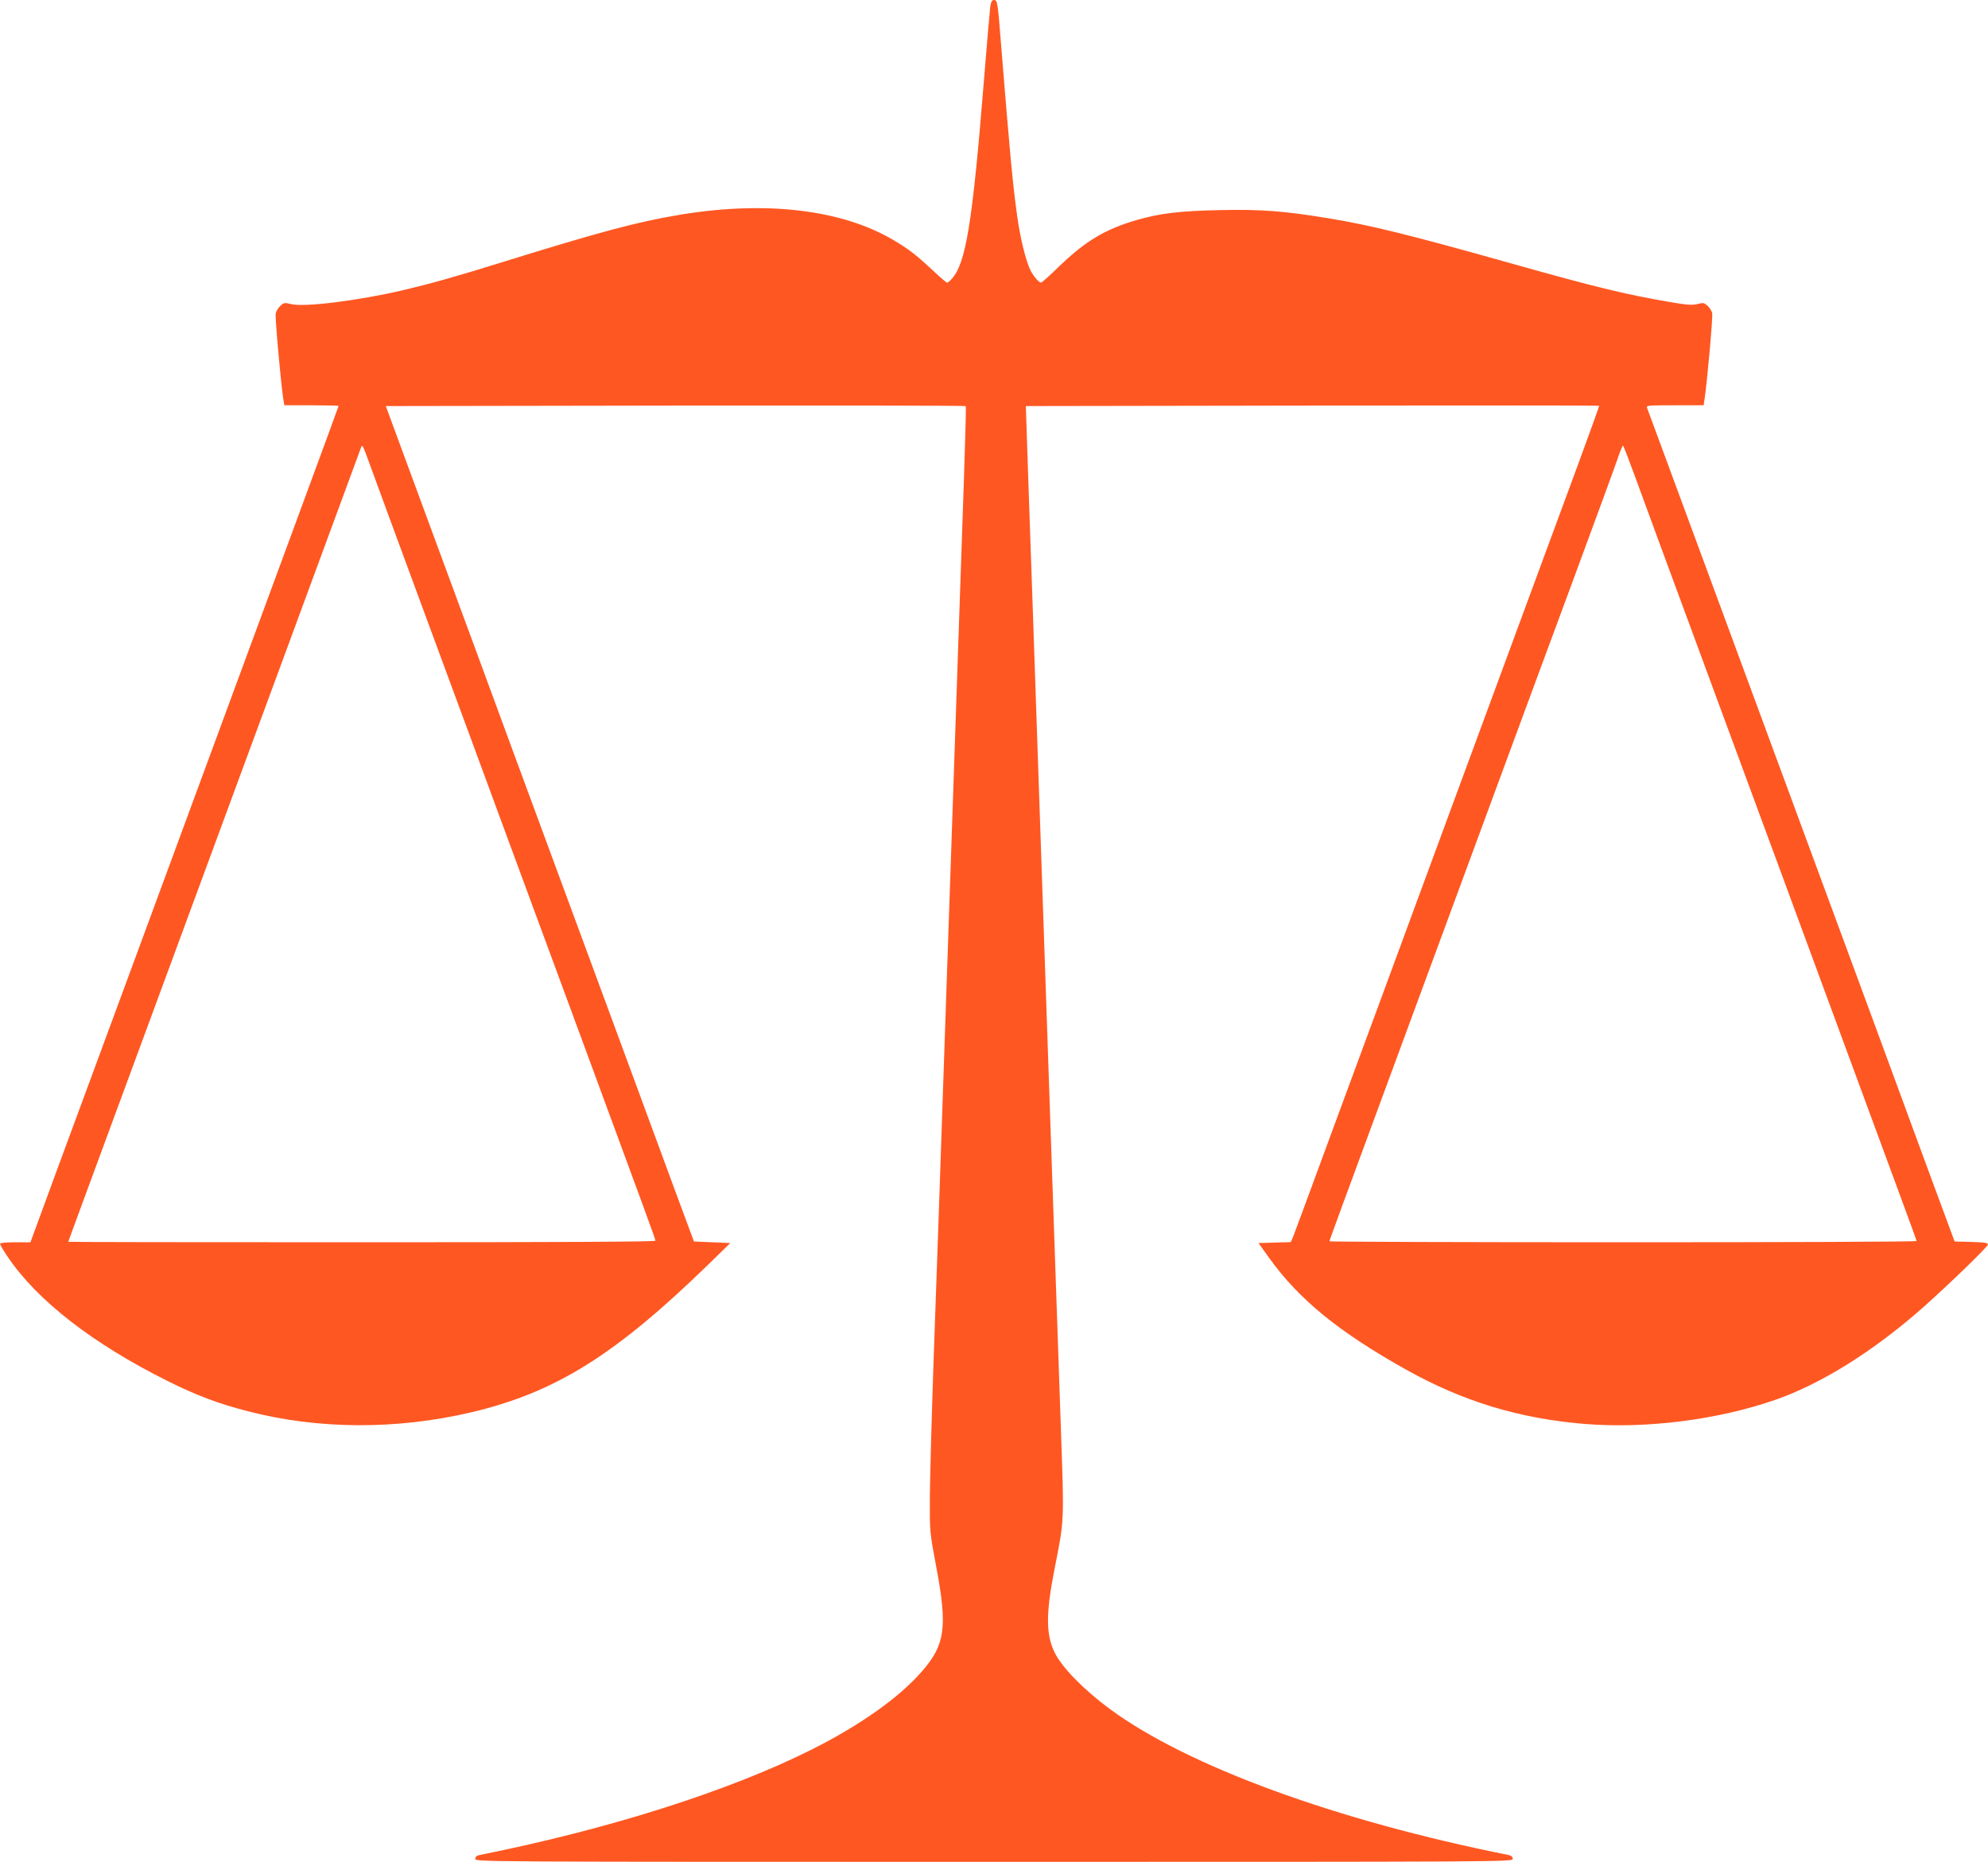 <?xml version="1.0" standalone="no"?>
<!DOCTYPE svg PUBLIC "-//W3C//DTD SVG 20010904//EN"
 "http://www.w3.org/TR/2001/REC-SVG-20010904/DTD/svg10.dtd">
<svg version="1.0" xmlns="http://www.w3.org/2000/svg"
 width="1280pt" height="1199pt" viewBox="0 0 1280 1199"
 preserveAspectRatio="xMidYMid meet">
<g transform="translate(0,1199) scale(0.1,-0.1)"
fill="#ff5722" stroke="none">
<path d="M6376 11948 c-3 -24 -22 -239 -41 -478 -74 -919 -116 -1177 -208
-1277 -11 -13 -24 -23 -29 -23 -5 0 -43 33 -86 73 -111 104 -159 141 -251 196
-337 203 -835 262 -1401 165 -265 -45 -502 -109 -1112 -298 -307 -96 -472
-142 -658 -186 -284 -66 -633 -110 -717 -88 -40 10 -46 9 -68 -12 -13 -12 -27
-34 -30 -49 -5 -23 35 -468 50 -558 l6 -33 174 0 c96 0 175 -2 175 -4 0 -5
-337 -919 -1350 -3666 -149 -404 -353 -957 -453 -1227 l-181 -493 -98 0 c-61
0 -98 -4 -98 -10 0 -6 22 -43 49 -83 191 -283 548 -560 1031 -801 182 -91 331
-147 515 -194 453 -118 959 -120 1440 -7 542 128 927 369 1529 955 l138 135
-117 5 -117 5 -115 310 c-63 171 -263 713 -444 1205 -182 492 -445 1206 -585
1585 -139 380 -386 1048 -547 1485 l-293 795 1865 3 c1025 1 1866 0 1869 -3 3
-2 -3 -219 -12 -482 -17 -494 -53 -1556 -106 -3093 -49 -1436 -68 -2000 -91
-2630 -11 -327 -21 -696 -22 -820 -1 -224 -1 -226 41 -450 73 -387 58 -500
-89 -670 -145 -169 -399 -349 -711 -506 -534 -268 -1309 -514 -2140 -680 -19
-4 -28 -12 -28 -25 0 -19 53 -19 3340 -19 3287 0 3340 0 3340 19 0 13 -9 21
-27 25 -1112 222 -2070 573 -2568 941 -164 121 -305 264 -353 360 -58 115 -59
252 -3 537 65 329 63 296 41 926 -11 312 -38 1096 -60 1742 -52 1526 -95 2768
-120 3510 -12 327 -26 757 -33 955 l-12 360 1844 3 c1014 1 1846 1 1847 -1 2
-1 -60 -173 -137 -382 -77 -209 -259 -702 -404 -1095 -145 -393 -410 -1113
-590 -1600 -179 -487 -439 -1191 -577 -1565 -137 -374 -256 -694 -263 -712
l-14 -32 -104 -3 -104 -3 68 -95 c193 -269 448 -477 882 -720 368 -206 728
-315 1150 -350 396 -32 855 26 1227 155 298 104 634 314 955 598 166 148 415
389 415 403 0 10 -24 14 -107 16 l-108 3 -148 400 c-81 220 -262 711 -401
1090 -981 2660 -1423 3856 -1431 3878 -7 16 6 17 178 17 l186 0 5 33 c16 97
56 540 50 561 -3 13 -16 34 -29 46 -22 20 -28 22 -66 12 -33 -8 -68 -6 -178
13 -295 51 -478 96 -1026 250 -657 185 -898 244 -1170 289 -283 47 -437 59
-700 53 -258 -5 -386 -21 -533 -63 -204 -59 -330 -134 -499 -296 -61 -60 -115
-108 -120 -108 -14 0 -48 40 -67 77 -30 59 -66 204 -86 346 -30 215 -47 400
-105 1117 -21 266 -23 280 -45 280 -13 0 -19 -11 -24 -42z m-3997 -2943 c22
-61 186 -508 366 -995 180 -487 414 -1121 520 -1410 107 -289 316 -856 465
-1260 449 -1218 490 -1329 490 -1340 0 -7 -604 -10 -1890 -10 -1039 0 -1890 1
-1890 3 0 4 -42 -110 890 2417 149 404 383 1039 520 1410 225 611 462 1253
475 1289 8 20 10 16 54 -104z m8148 -83 c39 -108 225 -613 413 -1122 188 -509
428 -1161 535 -1450 366 -993 684 -1855 774 -2100 50 -135 91 -248 91 -252 0
-5 -850 -8 -1890 -8 -1039 0 -1890 3 -1890 6 0 7 53 152 530 1444 149 404 383
1039 520 1410 137 371 371 1006 521 1410 149 404 281 763 292 798 12 34 24 62
27 62 3 0 37 -89 77 -198z"/>
</g>
</svg>
